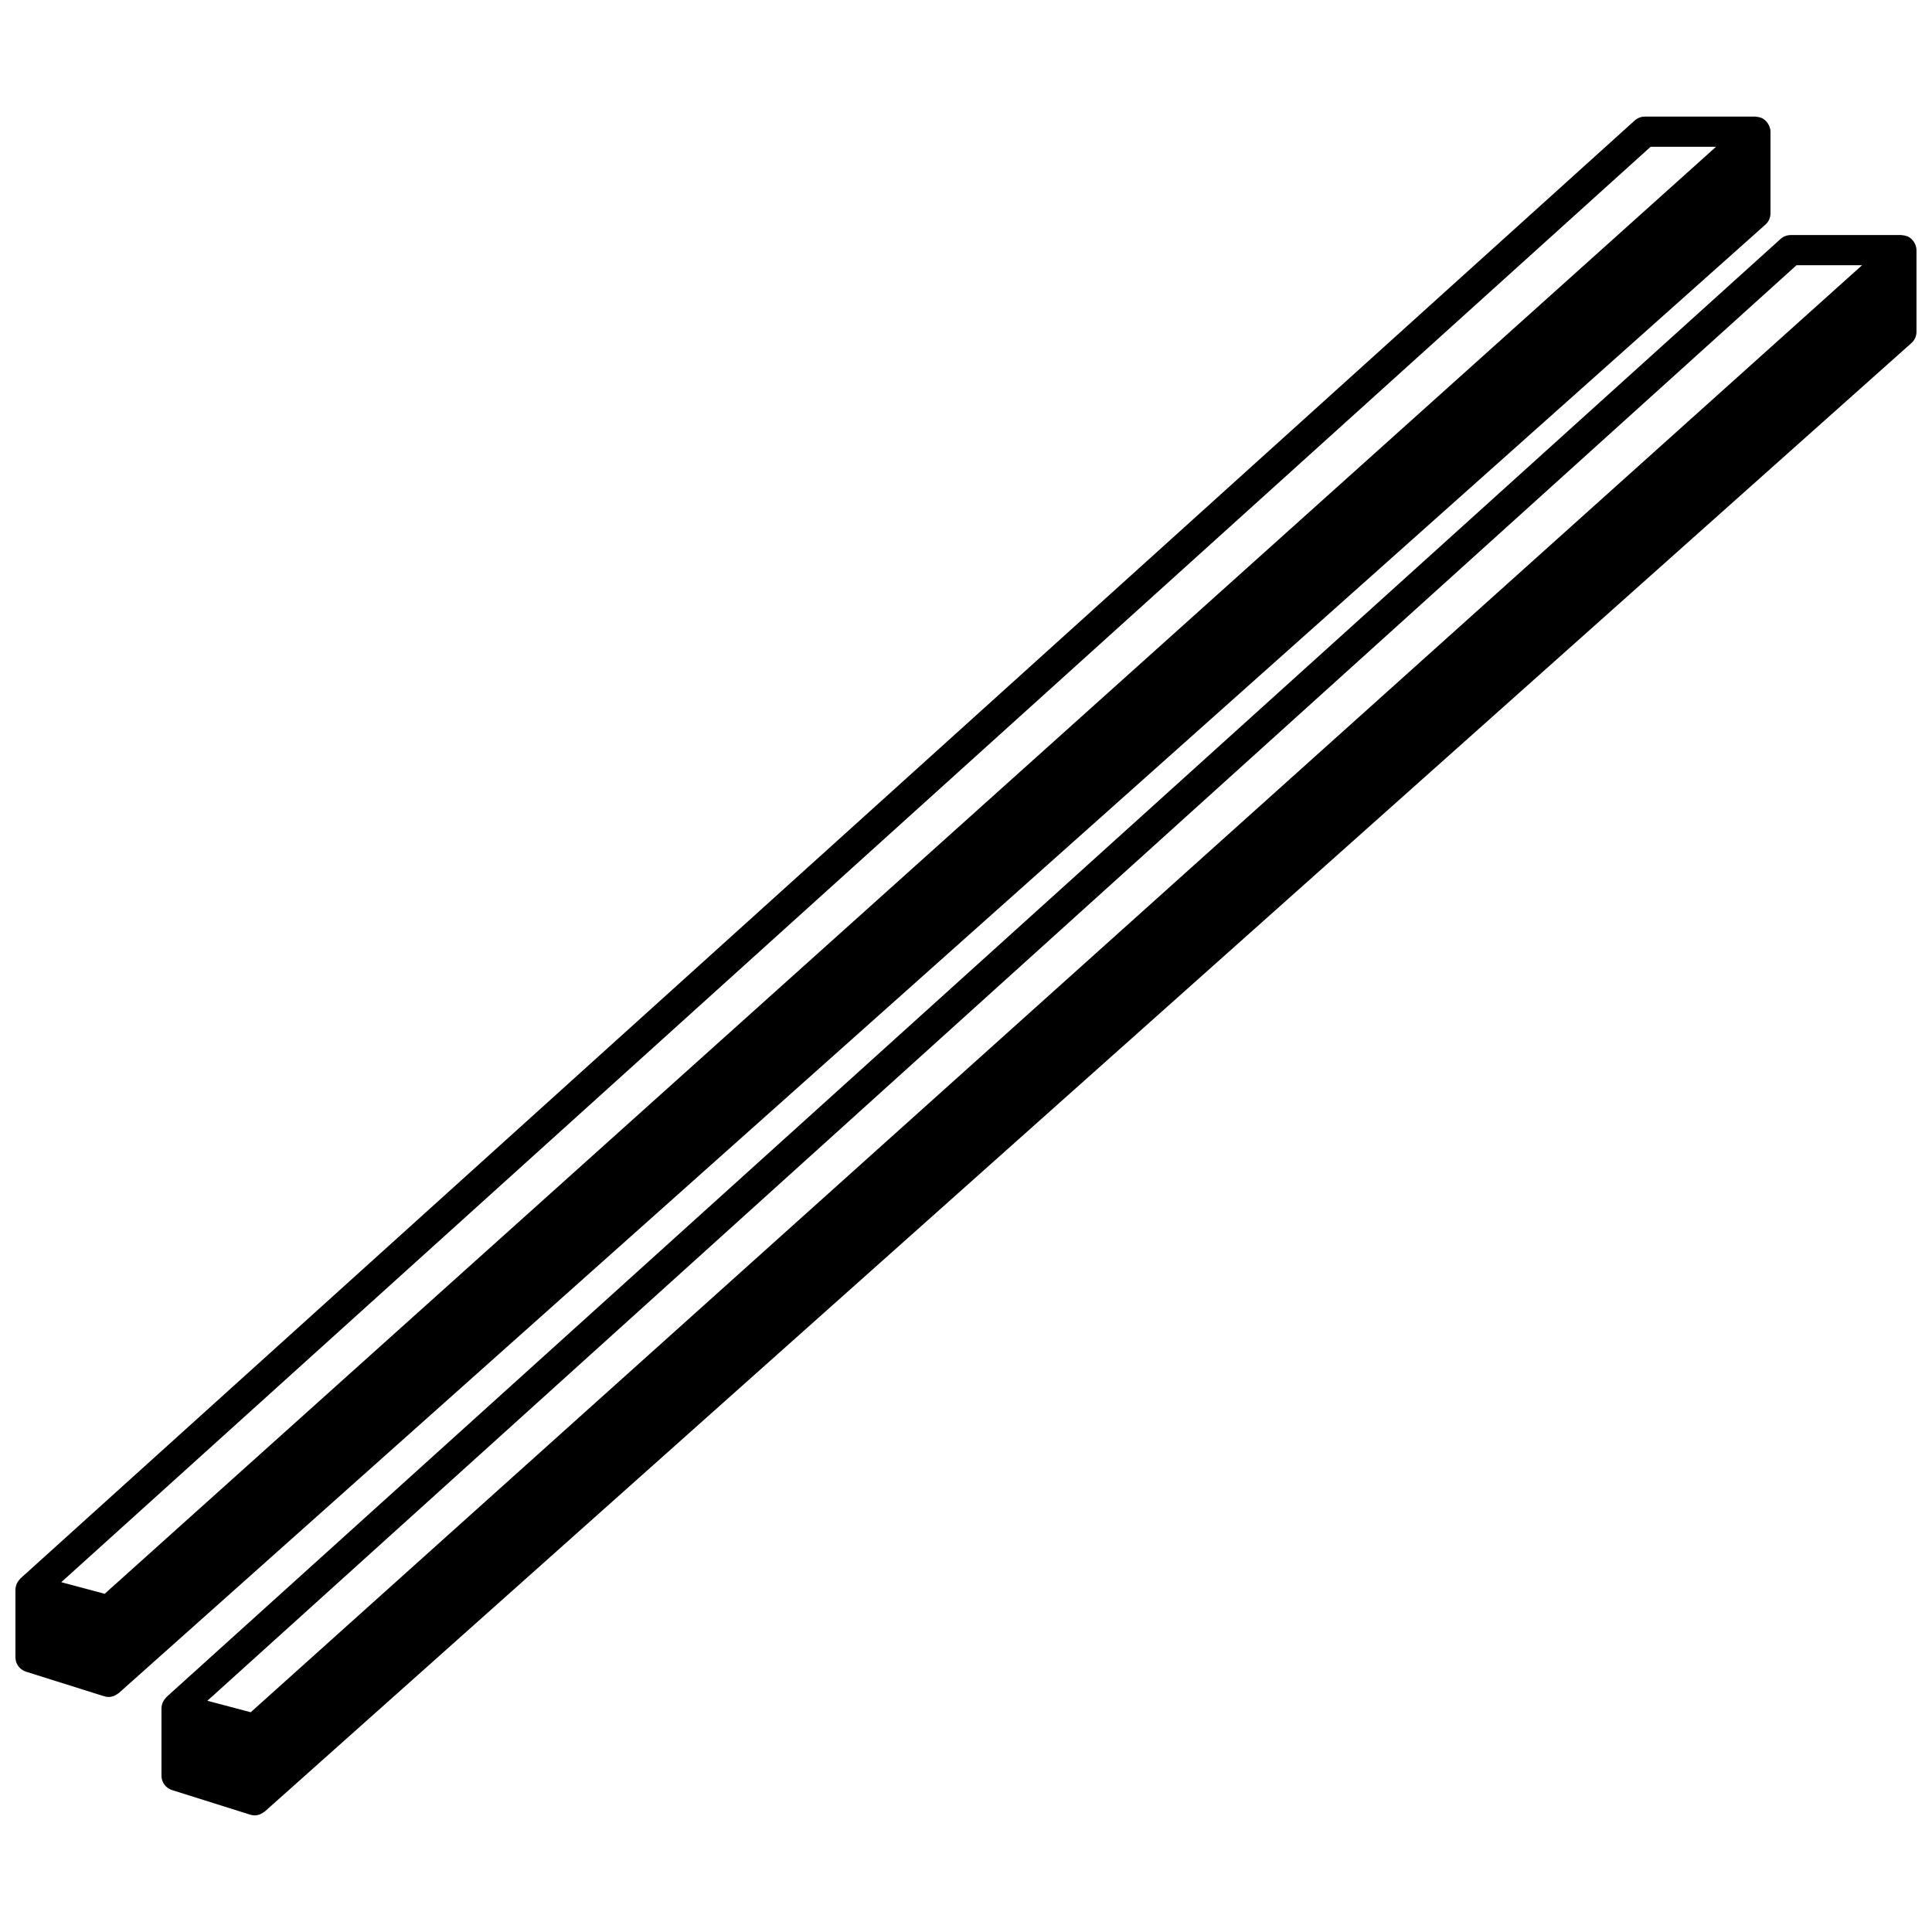 <?xml version="1.0" encoding="UTF-8"?>
<!-- Uploaded to: ICON Repo, www.iconrepo.com, Generator: ICON Repo Mixer Tools -->
<svg width="800px" height="800px" version="1.1" viewBox="144 144 512 512" xmlns="http://www.w3.org/2000/svg">
 <defs>
  <clipPath id="b">
   <path d="m186 206h465.9v420h-465.9z"/>
  </clipPath>
  <clipPath id="a">
   <path d="m148.09 174h465.91v420h-465.91z"/>
  </clipPath>
 </defs>
 <g>
  <g clip-path="url(#b)">
   <path d="m651.62 208.9c-0.047-0.133-0.113-0.246-0.172-0.371-0.156-0.312-0.344-0.59-0.574-0.852-0.082-0.098-0.156-0.195-0.246-0.285-0.32-0.305-0.68-0.566-1.094-0.75-0.012-0.004-0.023-0.004-0.039-0.012-0.059-0.027-0.133-0.031-0.195-0.055-0.398-0.152-0.809-0.227-1.223-0.246-0.059-0.004-0.113-0.035-0.176-0.035h-29.348c-0.992 0-1.941 0.367-2.68 1.031l-427.76 386.41c-0.031 0.027-0.047 0.062-0.078 0.098-0.066 0.066-0.121 0.145-0.184 0.215-0.25 0.281-0.461 0.586-0.621 0.918-0.051 0.109-0.109 0.211-0.152 0.328-0.164 0.438-0.27 0.887-0.273 1.355 0 0.02-0.012 0.035-0.012 0.051v17.875c0 1.746 1.133 3.289 2.801 3.816l20.711 6.516c0.398 0.125 0.801 0.184 1.195 0.184h0.004c0.461 0 0.902-0.094 1.324-0.238 0.129-0.043 0.238-0.125 0.363-0.184 0.293-0.137 0.566-0.293 0.82-0.496 0.047-0.039 0.109-0.051 0.152-0.094l436.39-389.17c0.852-0.754 1.336-1.844 1.336-2.984v-21.633c0-0.496-0.113-0.957-0.277-1.398zm-31.531 5.391h17.375l-427.02 383.47-11.492-3.039z"/>
  </g>
  <g clip-path="url(#a)">
   <path d="m175.32 592.78c0.047-0.039 0.109-0.051 0.152-0.094l436.39-389.17c0.852-0.754 1.336-1.844 1.336-2.984v-21.629c0-0.488-0.117-0.953-0.281-1.391-0.047-0.133-0.109-0.246-0.172-0.371-0.156-0.312-0.348-0.598-0.578-0.859-0.082-0.094-0.152-0.191-0.238-0.277-0.32-0.305-0.68-0.566-1.098-0.754-0.012-0.004-0.023-0.004-0.039-0.012-0.059-0.027-0.129-0.031-0.191-0.055-0.395-0.152-0.805-0.227-1.219-0.246-0.066 0-0.121-0.035-0.184-0.035h-29.309c-0.992 0-1.941 0.367-2.68 1.031l-427.8 386.38c-0.031 0.027-0.047 0.062-0.078 0.098-0.066 0.066-0.121 0.145-0.184 0.215-0.25 0.281-0.461 0.586-0.621 0.918-0.051 0.109-0.109 0.211-0.152 0.324-0.164 0.438-0.27 0.891-0.277 1.359 0.004 0.02-0.008 0.035-0.008 0.055v17.914c0 1.746 1.133 3.289 2.801 3.816l20.711 6.516c0.398 0.125 0.801 0.184 1.195 0.184h0.004c0.461 0 0.902-0.094 1.324-0.238 0.129-0.043 0.238-0.125 0.363-0.184 0.297-0.145 0.57-0.301 0.824-0.504zm406.11-409.88h17.332l-427.02 383.47-11.508-3.07z"/>
  </g>
 </g>
</svg>
